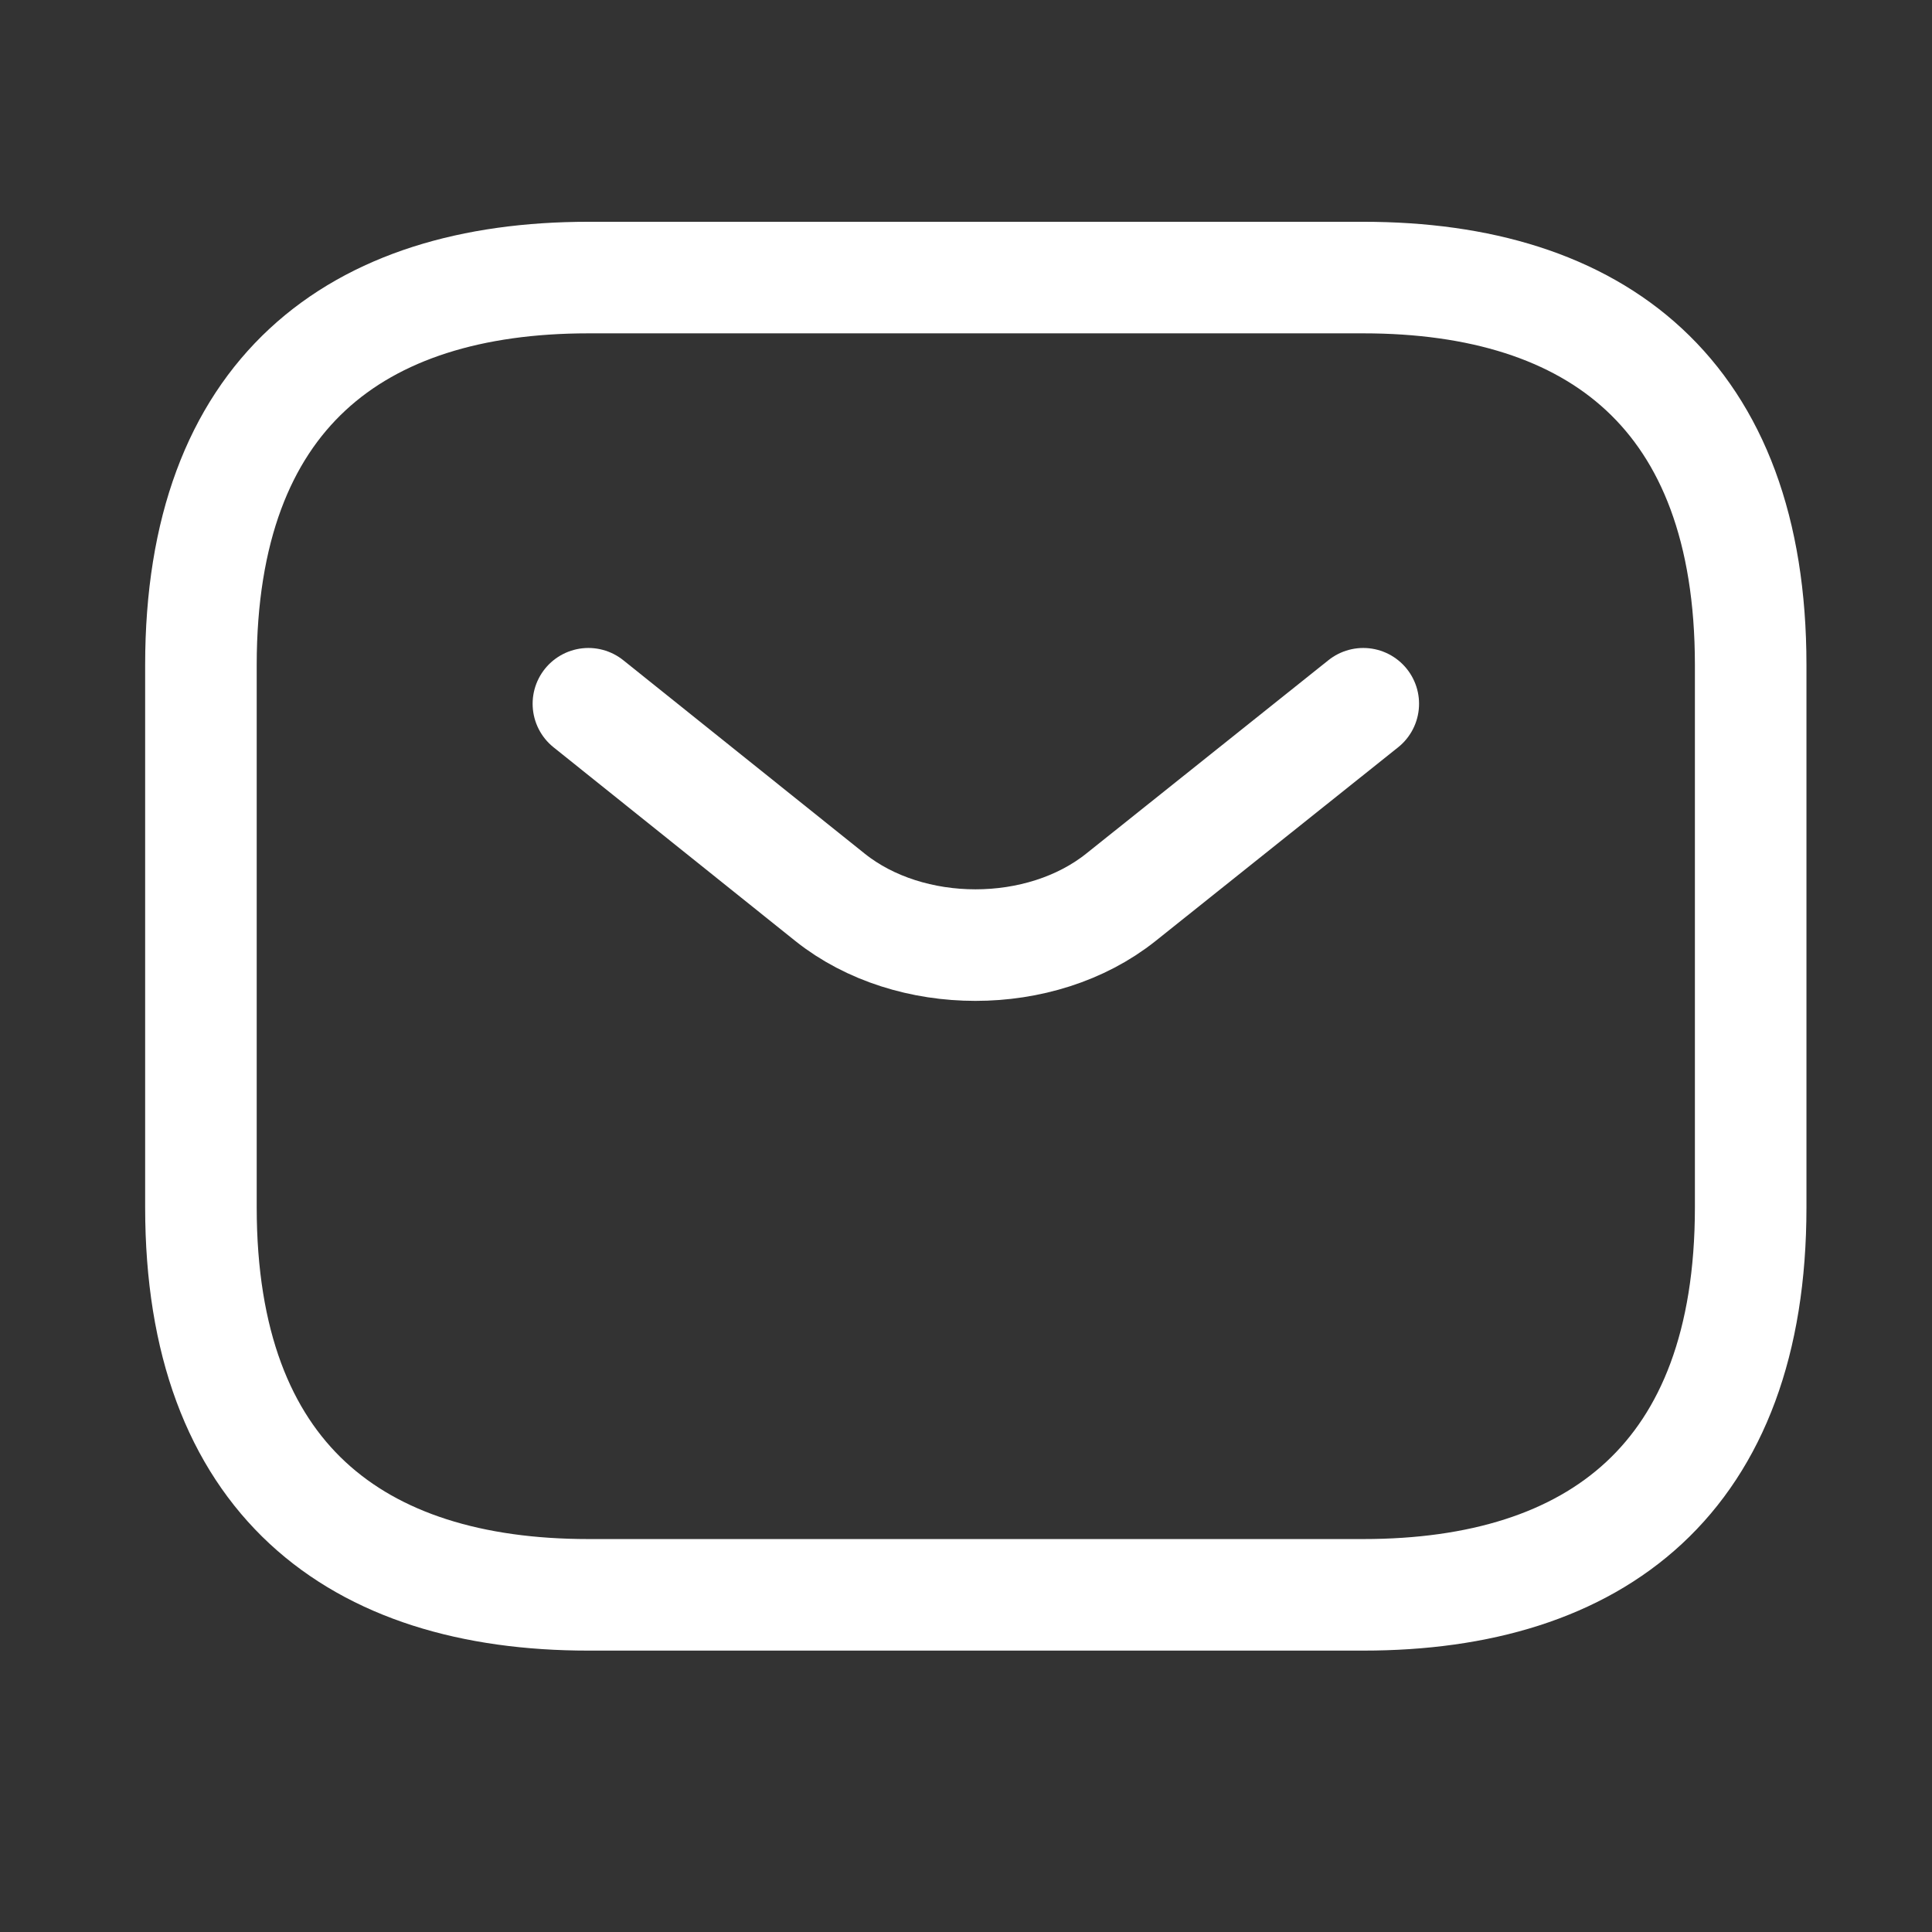 <svg width="27" height="27" viewBox="0 0 27 27" fill="none" xmlns="http://www.w3.org/2000/svg">
<rect x="0" y="0" width="27" height="27" fill="#333333" stroke="none"/>
<path d="M19.052 22.288H8.223C4.974 22.288 2.808 20.663 2.808 16.873V9.293C2.808 5.503 4.974 3.879 8.223 3.879H19.052C22.301 3.879 24.466 5.503 24.466 9.293V16.873C24.466 20.663 22.301 22.288 19.052 22.288Z" stroke="white" stroke-width="1.559" stroke-miterlimit="10" stroke-linecap="round" stroke-linejoin="round"/>
<path d="M19.052 9.835L15.662 12.542C14.547 13.43 12.717 13.43 11.602 12.542L8.223 9.835" stroke="white" stroke-width="1.559" stroke-miterlimit="10" stroke-linecap="round" stroke-linejoin="round"/>
</svg>

